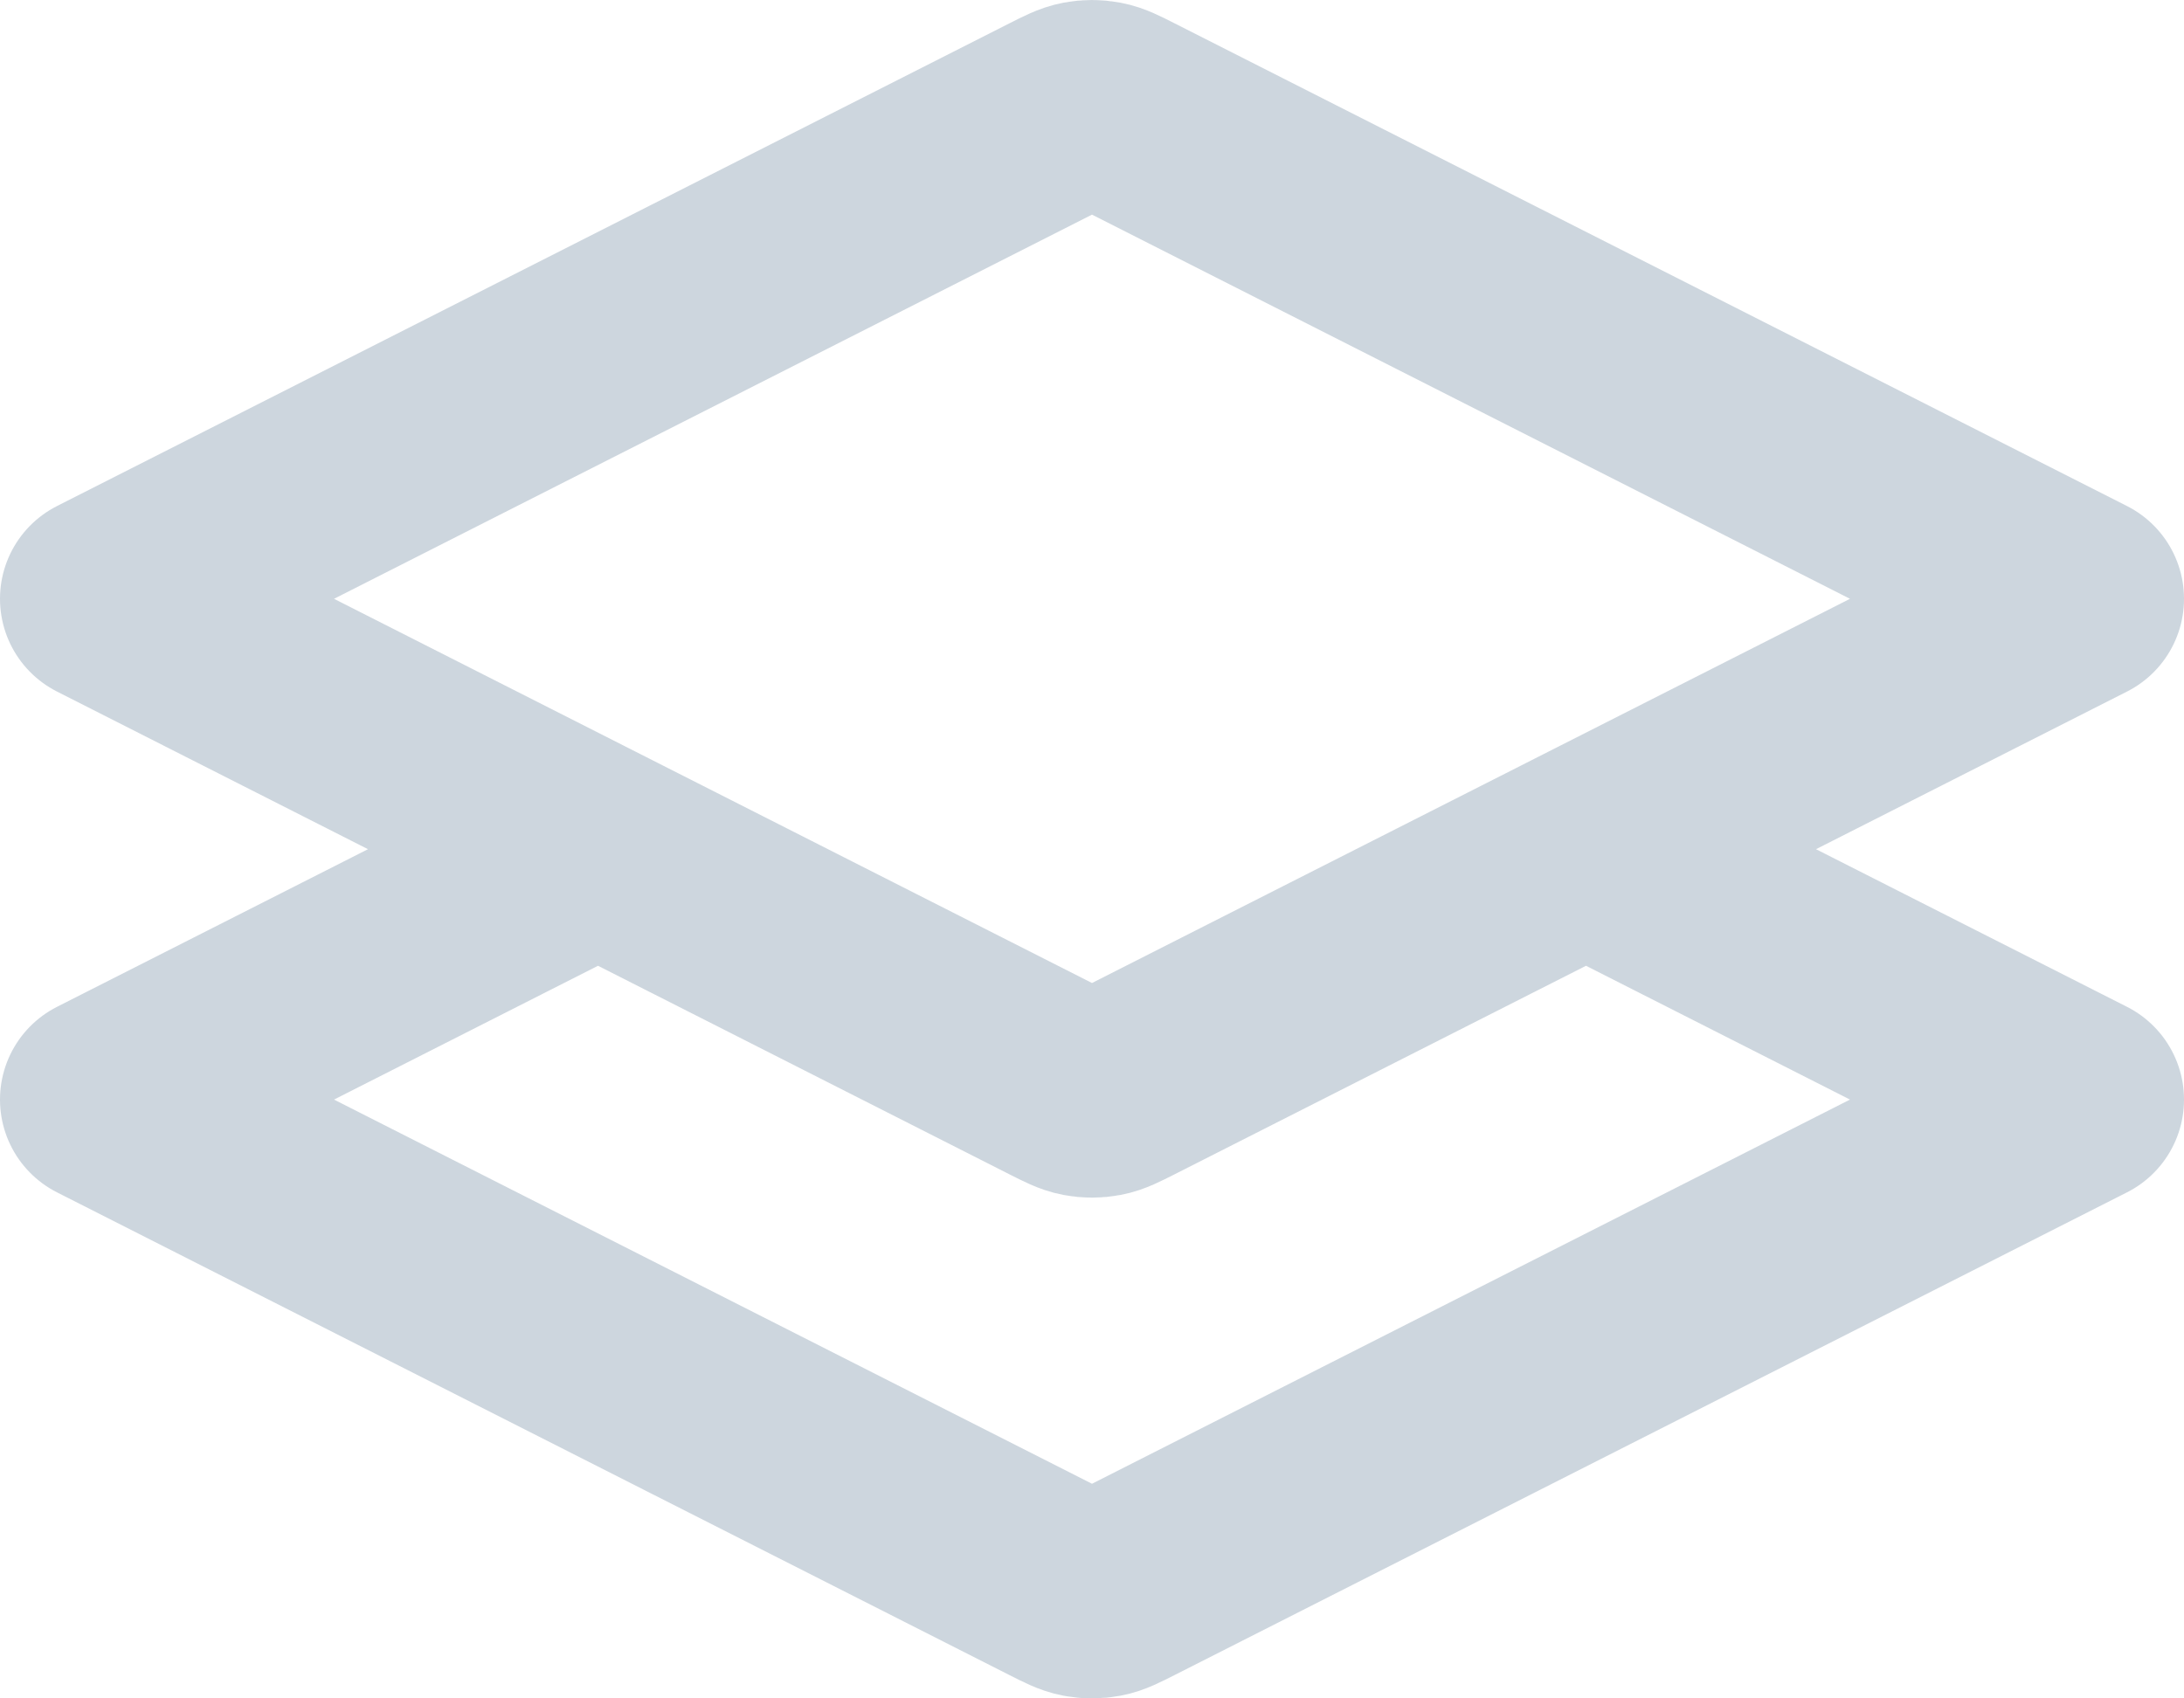 <svg width="63" height="49" viewBox="0 0 63 49" fill="none" xmlns="http://www.w3.org/2000/svg">
<path d="M17.25 24.5L3 31.724L30.48 45.654C30.854 45.843 31.041 45.938 31.237 45.975C31.411 46.008 31.589 46.008 31.763 45.975C31.959 45.938 32.146 45.843 32.52 45.654L60 31.724L45.75 24.5M3 17.276L30.48 3.346C30.854 3.157 31.041 3.062 31.237 3.025C31.411 2.992 31.589 2.992 31.763 3.025C31.959 3.062 32.146 3.157 32.52 3.346L60 17.276L32.52 31.207C32.146 31.396 31.959 31.491 31.763 31.528C31.589 31.561 31.411 31.561 31.237 31.528C31.041 31.491 30.854 31.396 30.48 31.207L3 17.276Z" stroke="#CDD6DE" stroke-width="6" stroke-linecap="round" stroke-linejoin="round"/>
</svg>
